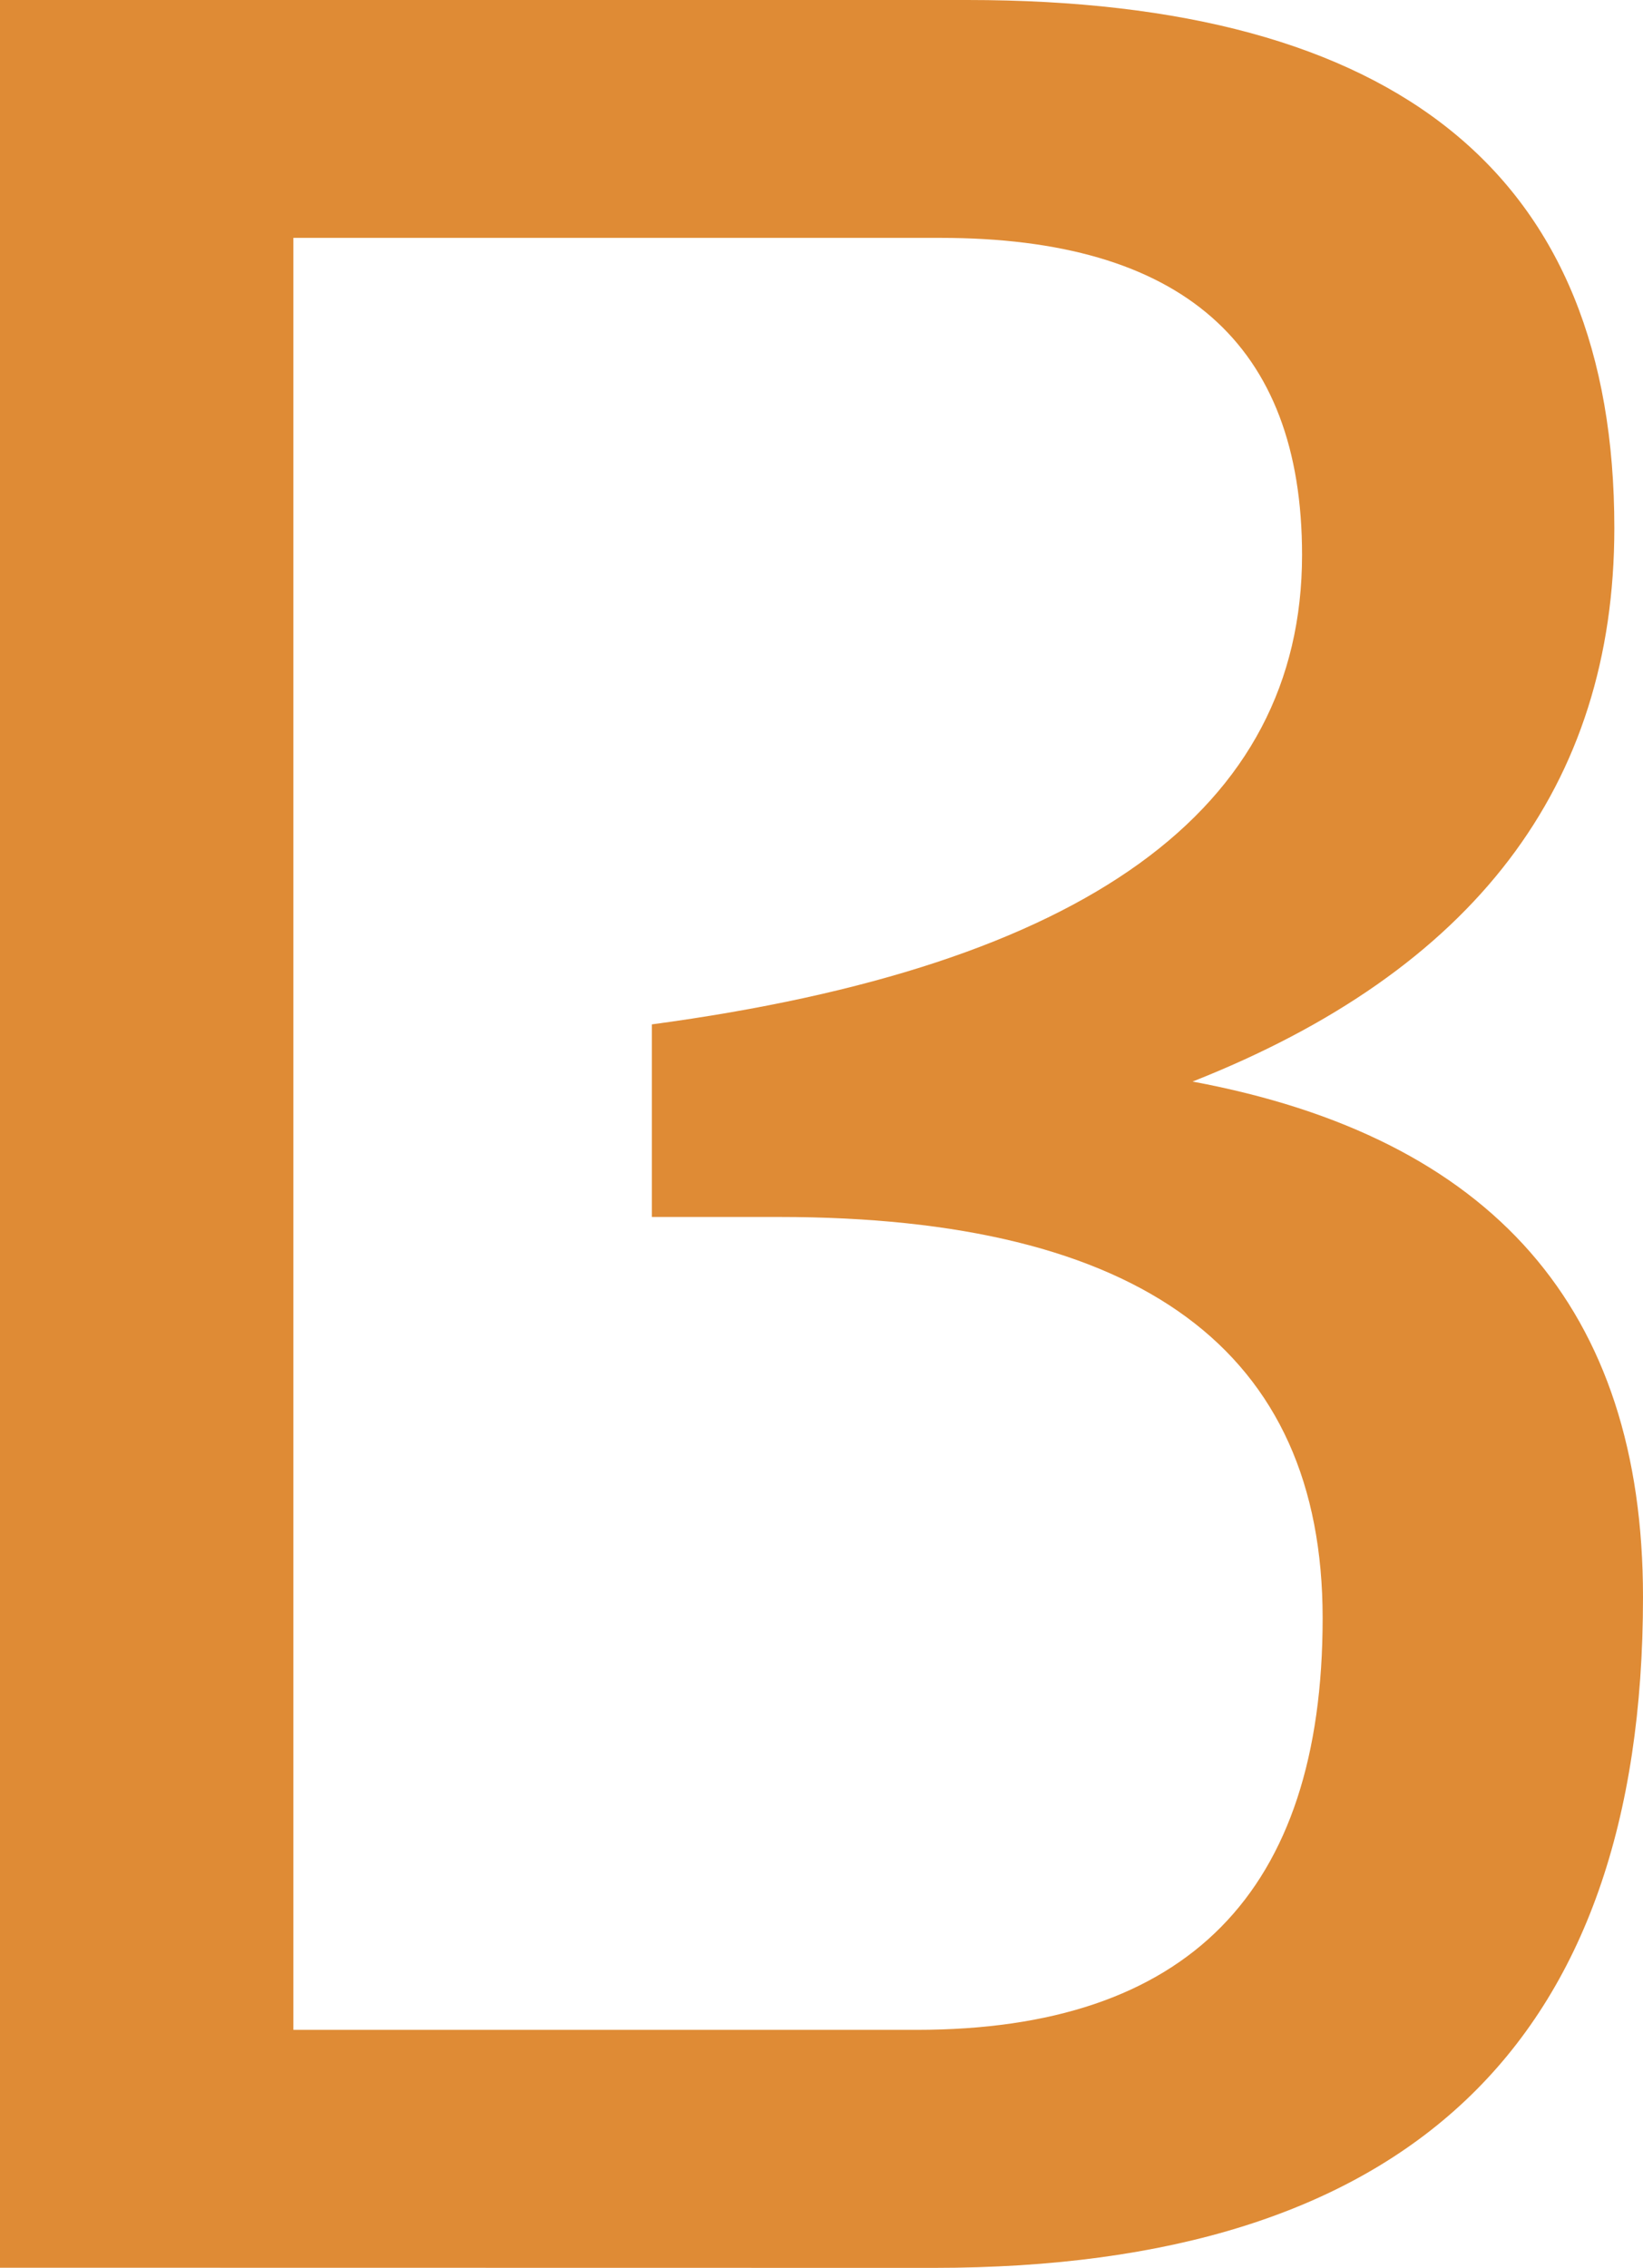 <svg xmlns="http://www.w3.org/2000/svg" viewBox="0 0 107.75 148.72"><defs><style>.cls-1{isolation:isolate;}.cls-2{fill:#df8b35;}</style></defs><g id="Calque_2" data-name="Calque 2"><g id="Calque_1-2" data-name="Calque 1"><g class="cls-1"><path class="cls-2" d="M0,148.72V0H63.44q42.44,0,42.43,34.63,0,25.38-27.66,36.3,29.54,5.5,29.54,33.8,0,44-46.49,44Zm60.11-15.6q26.63,0,26.63-27,0-26.31-35.67-26.31H42.75V67.18Q85.38,61.46,85.39,36.4q0-20.8-23.72-20.8H19.24V133.12Z"></path></g></g></g></svg>